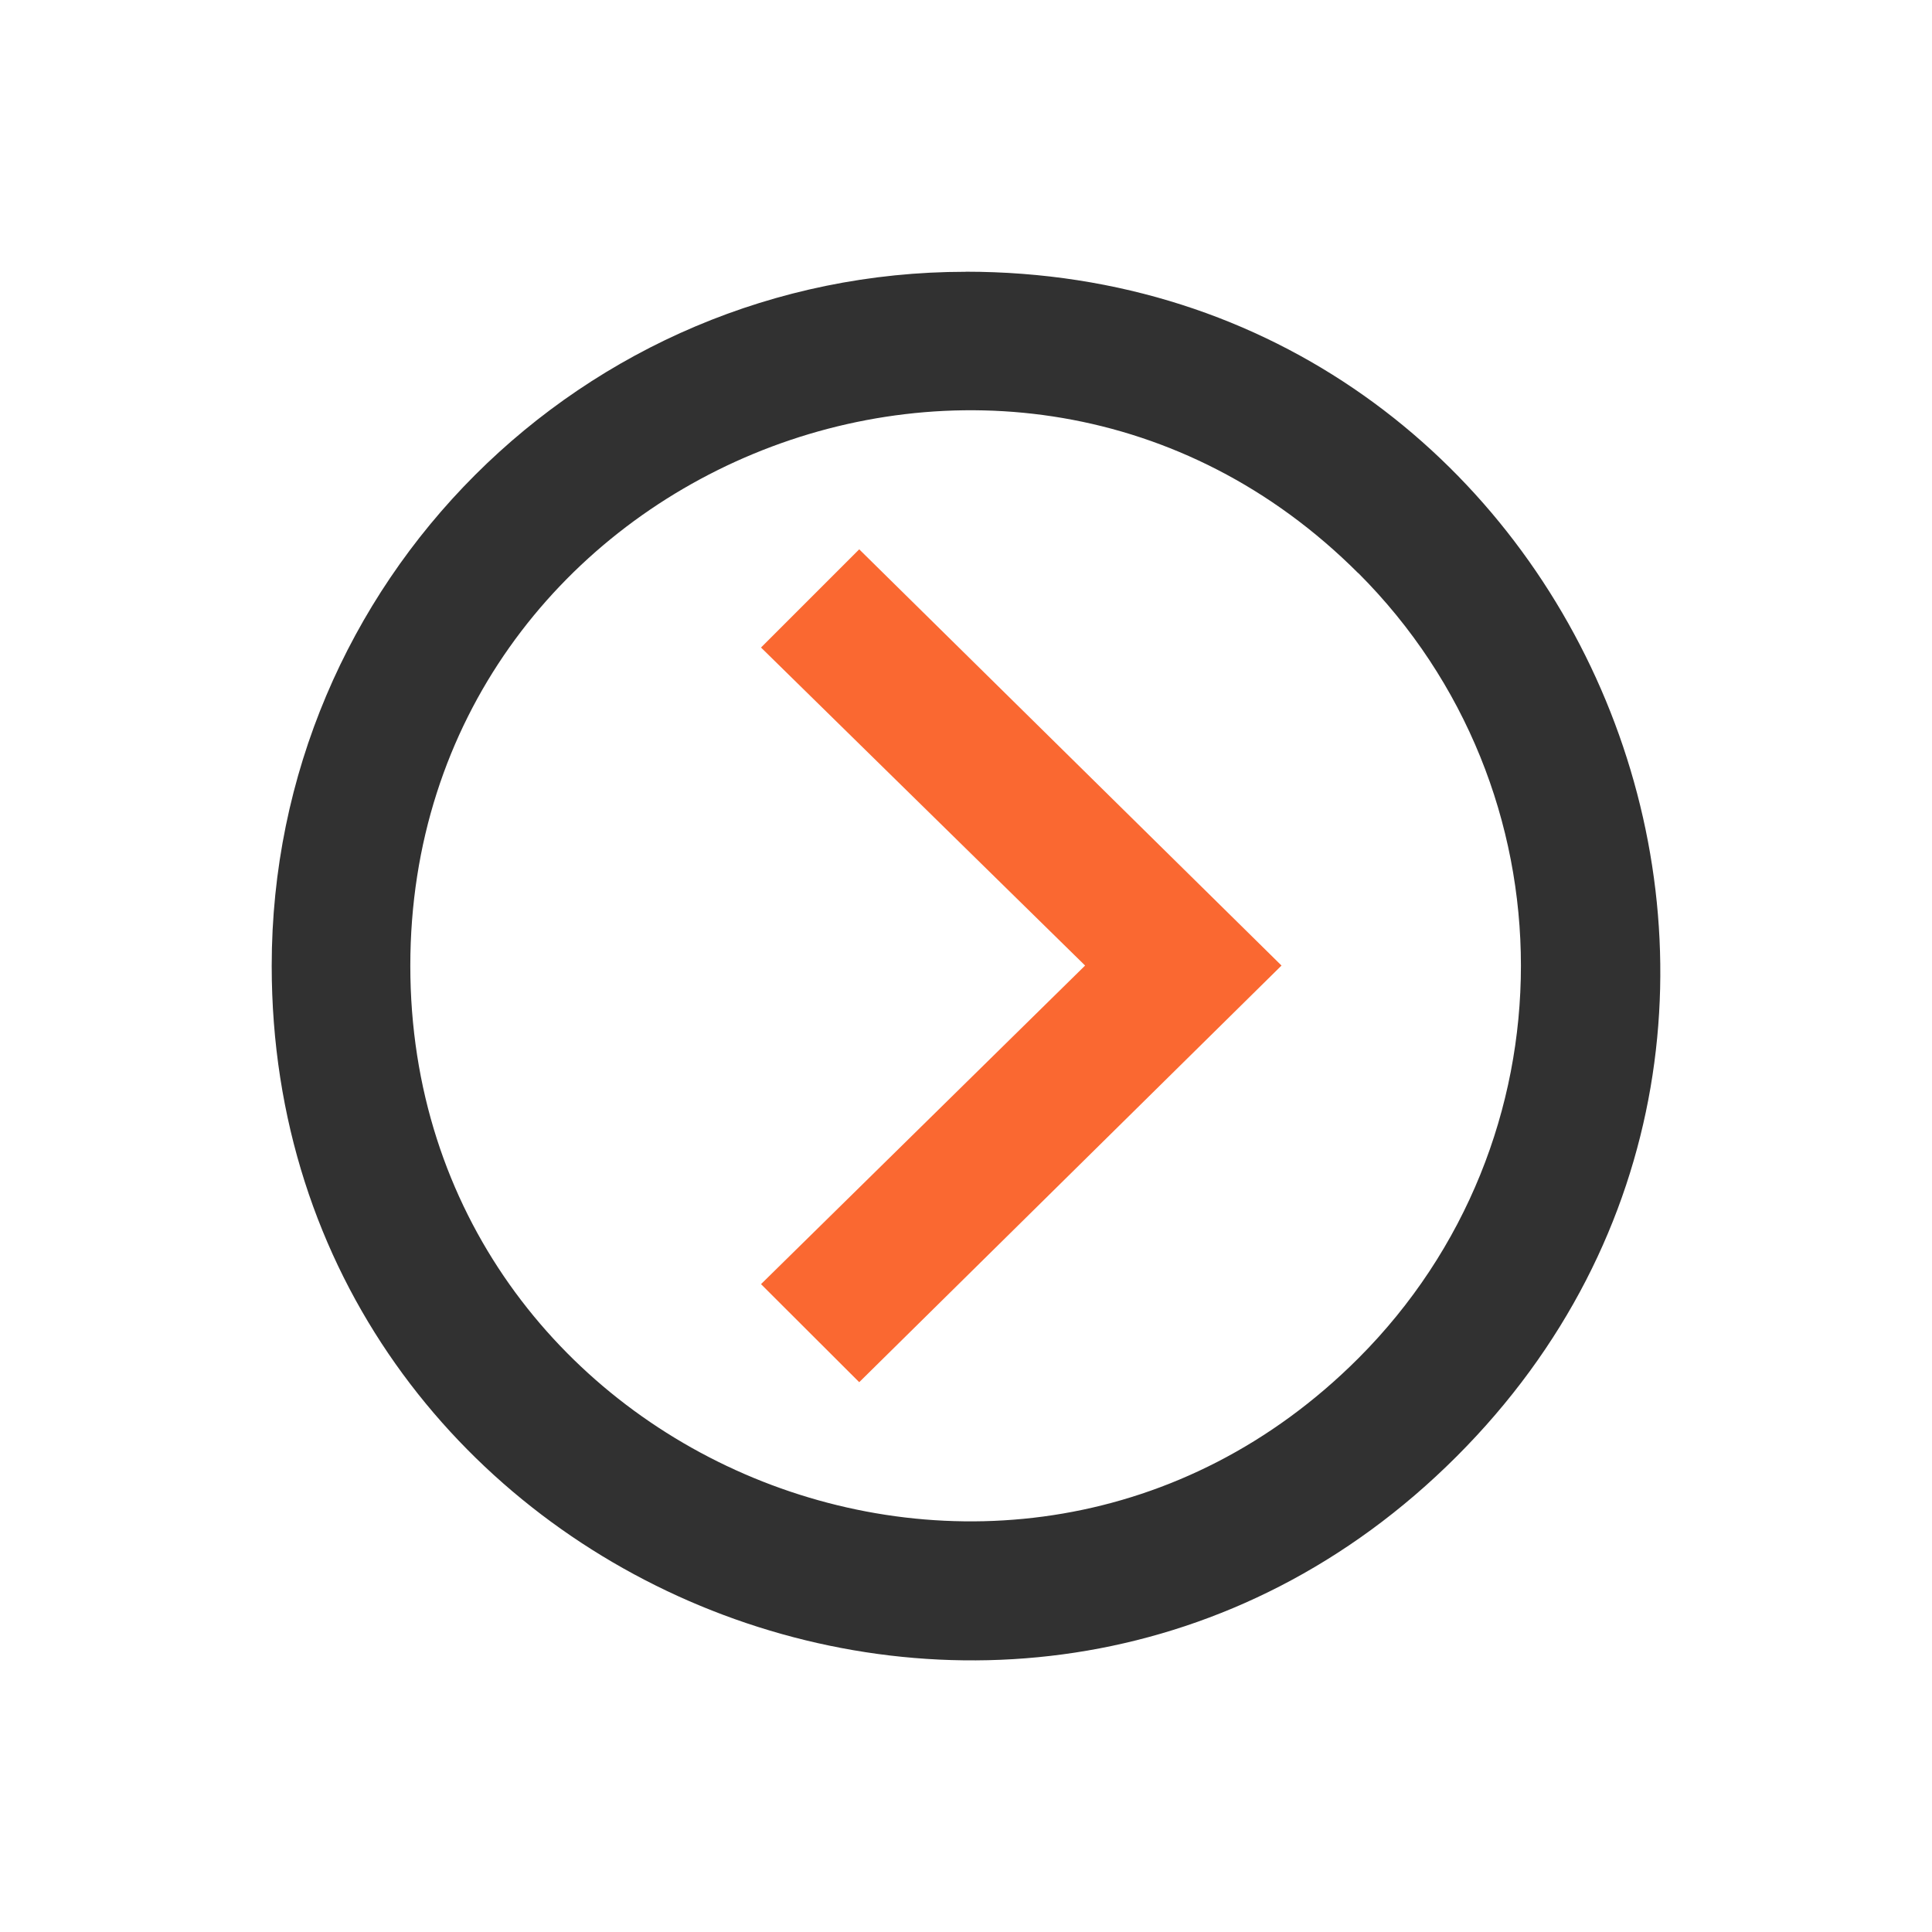 <svg xmlns="http://www.w3.org/2000/svg" width="64" height="64" fill-rule="evenodd" clip-rule="evenodd" image-rendering="optimizeQuality" shape-rendering="geometricPrecision" text-rendering="geometricPrecision" viewBox="0 0 235.29 235.29"><path fill="#313131" fill-rule="nonzero" d="M117.61 33.09c75.07,0 112.9,91.19 59.77,144.3 -53.13,53.13 -144.29,15.29 -144.29,-59.77 0,-46.69 37.86,-84.52 84.52,-84.52zm47.81 36.72c-42.49,-42.48 -115.45,-12.23 -115.45,47.81 0,60.06 72.96,90.29 115.45,47.81 26.41,-26.41 26.41,-69.23 0,-95.64l0 0.02z"></path><path fill="#fa6831" d="M104.64 168.33L92.68 156.39 132.15 117.59 92.68 78.86 104.64 66.9 156.07 117.59z"></path></svg>